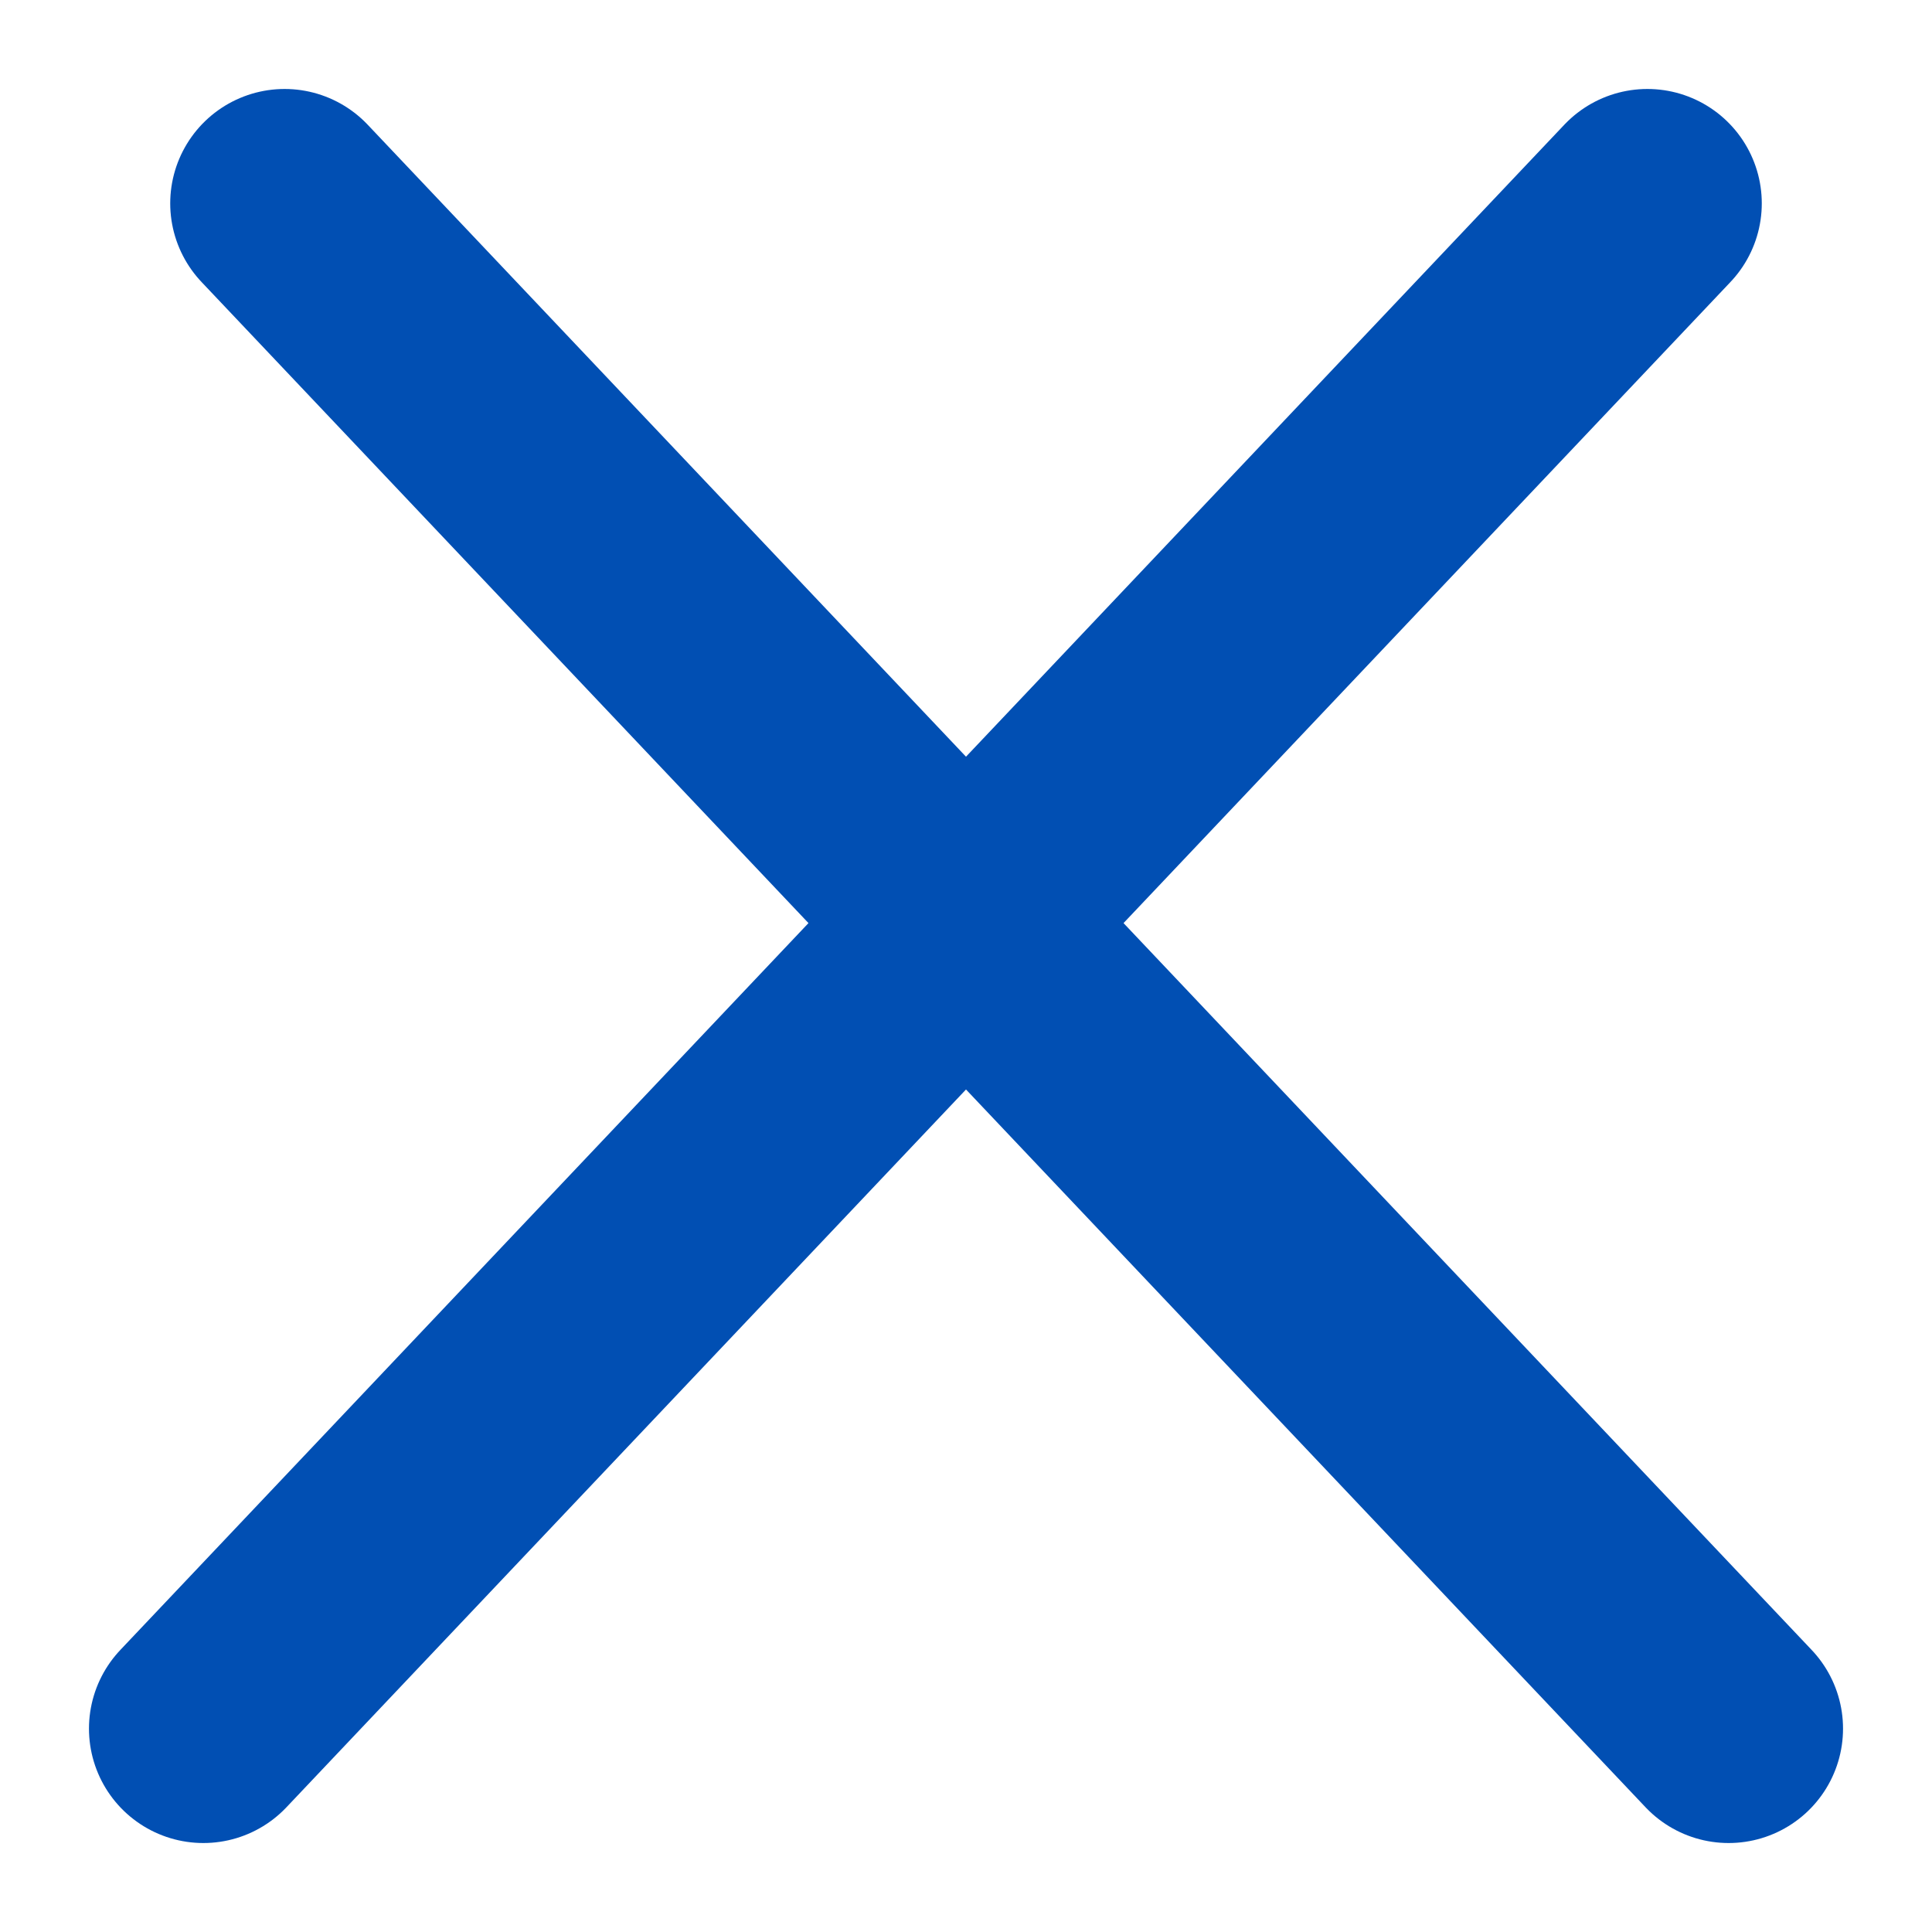 <svg xmlns="http://www.w3.org/2000/svg" width="19" height="19" viewBox="0 0 19 19" fill="none"><g id="Vector"><path fill-rule="evenodd" clip-rule="evenodd" d="M2 17L16.201 2L2 17Z" fill="#607A89"></path><path fill-rule="evenodd" clip-rule="evenodd" d="M17 17L2.799 2L17 17Z" fill="#607A89"></path><path d="M2 17L16.201 2M17 17L2.799 2" stroke="#014FB3" stroke-width="2.25" stroke-linecap="round" stroke-linejoin="round"></path></g></svg>